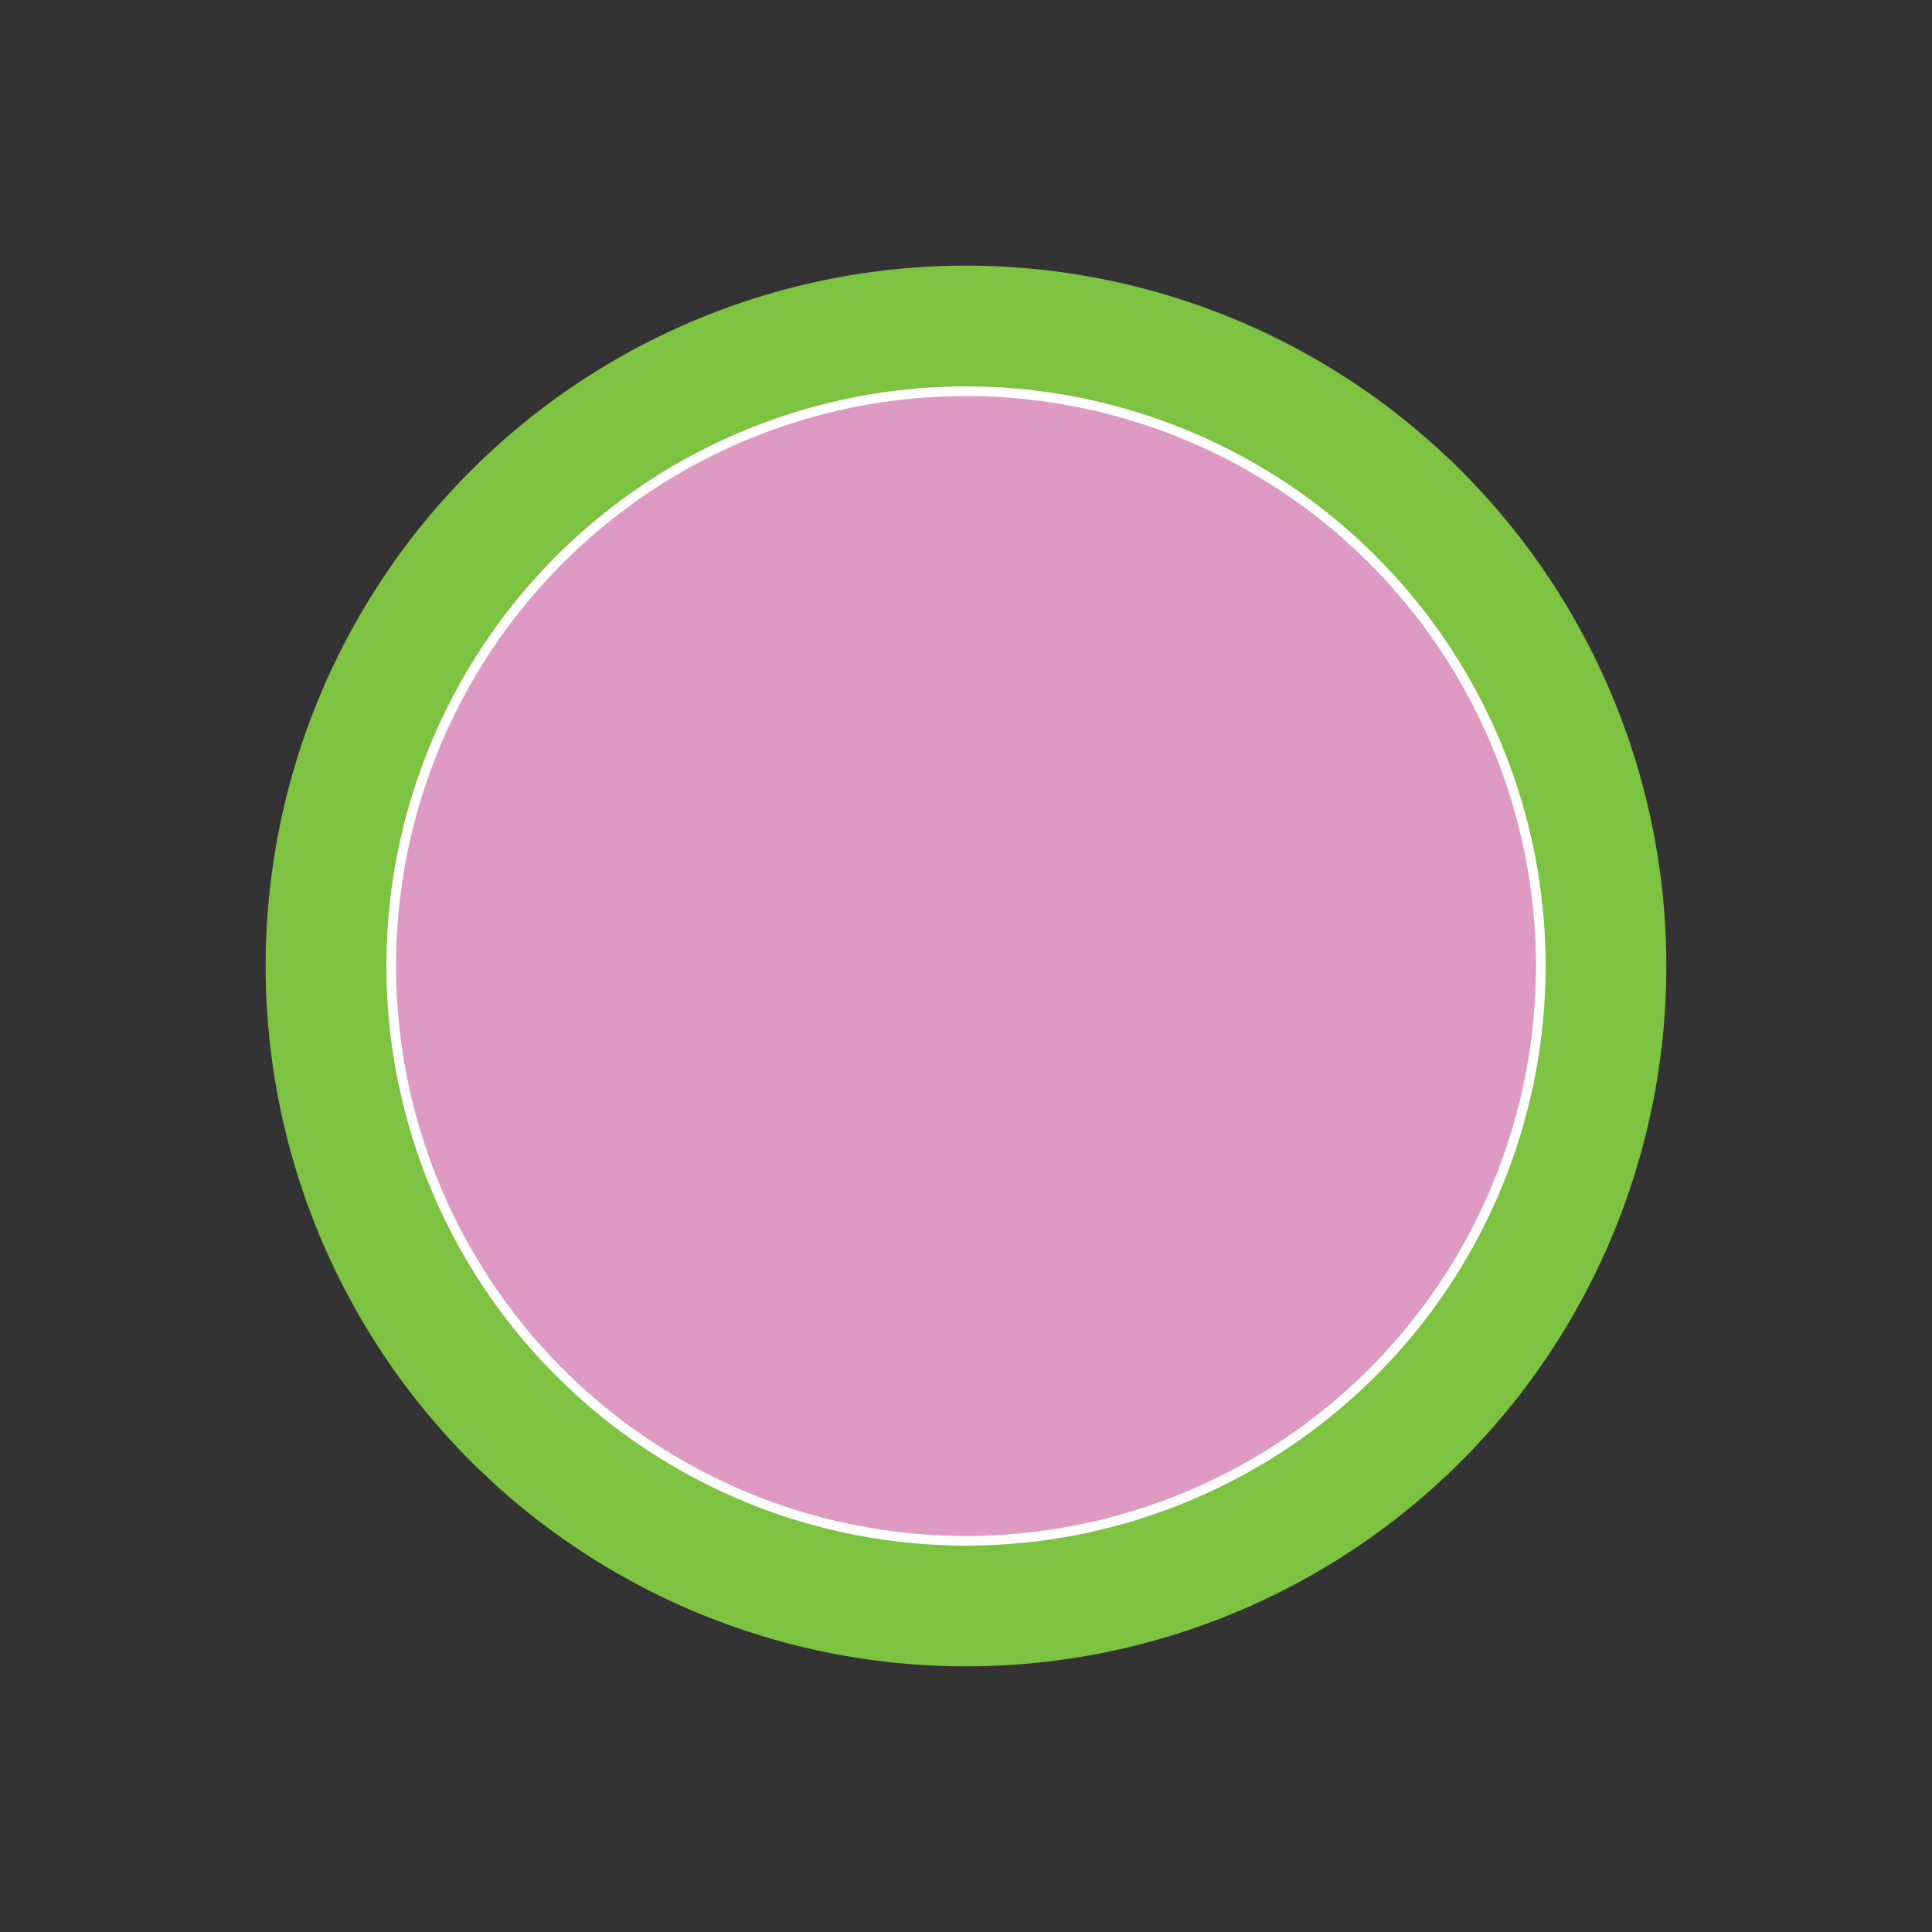 <?xml version="1.0" encoding="UTF-8"?>
<svg data-bbox="2.7 2.703 10.6 10.6" viewBox="0 0 16 16" xmlns="http://www.w3.org/2000/svg" data-type="ugc">
    <rect x="0" y="0" width="16" height="16" fill="#333333" stroke="none"/>
    <g>
        <path fill="#ffffff" stroke="#7ec242" stroke-miterlimit="10" d="M13.3 8A5.3 5.3 0 1 1 2.7 8a5.3 5.3 0 0 1 10.6 0z"/>
        <path fill="#df9ac4" d="M12.72 8a4.72 4.72 0 1 1-9.44 0 4.72 4.72 0 0 1 9.44 0"/>
    </g>
</svg>
